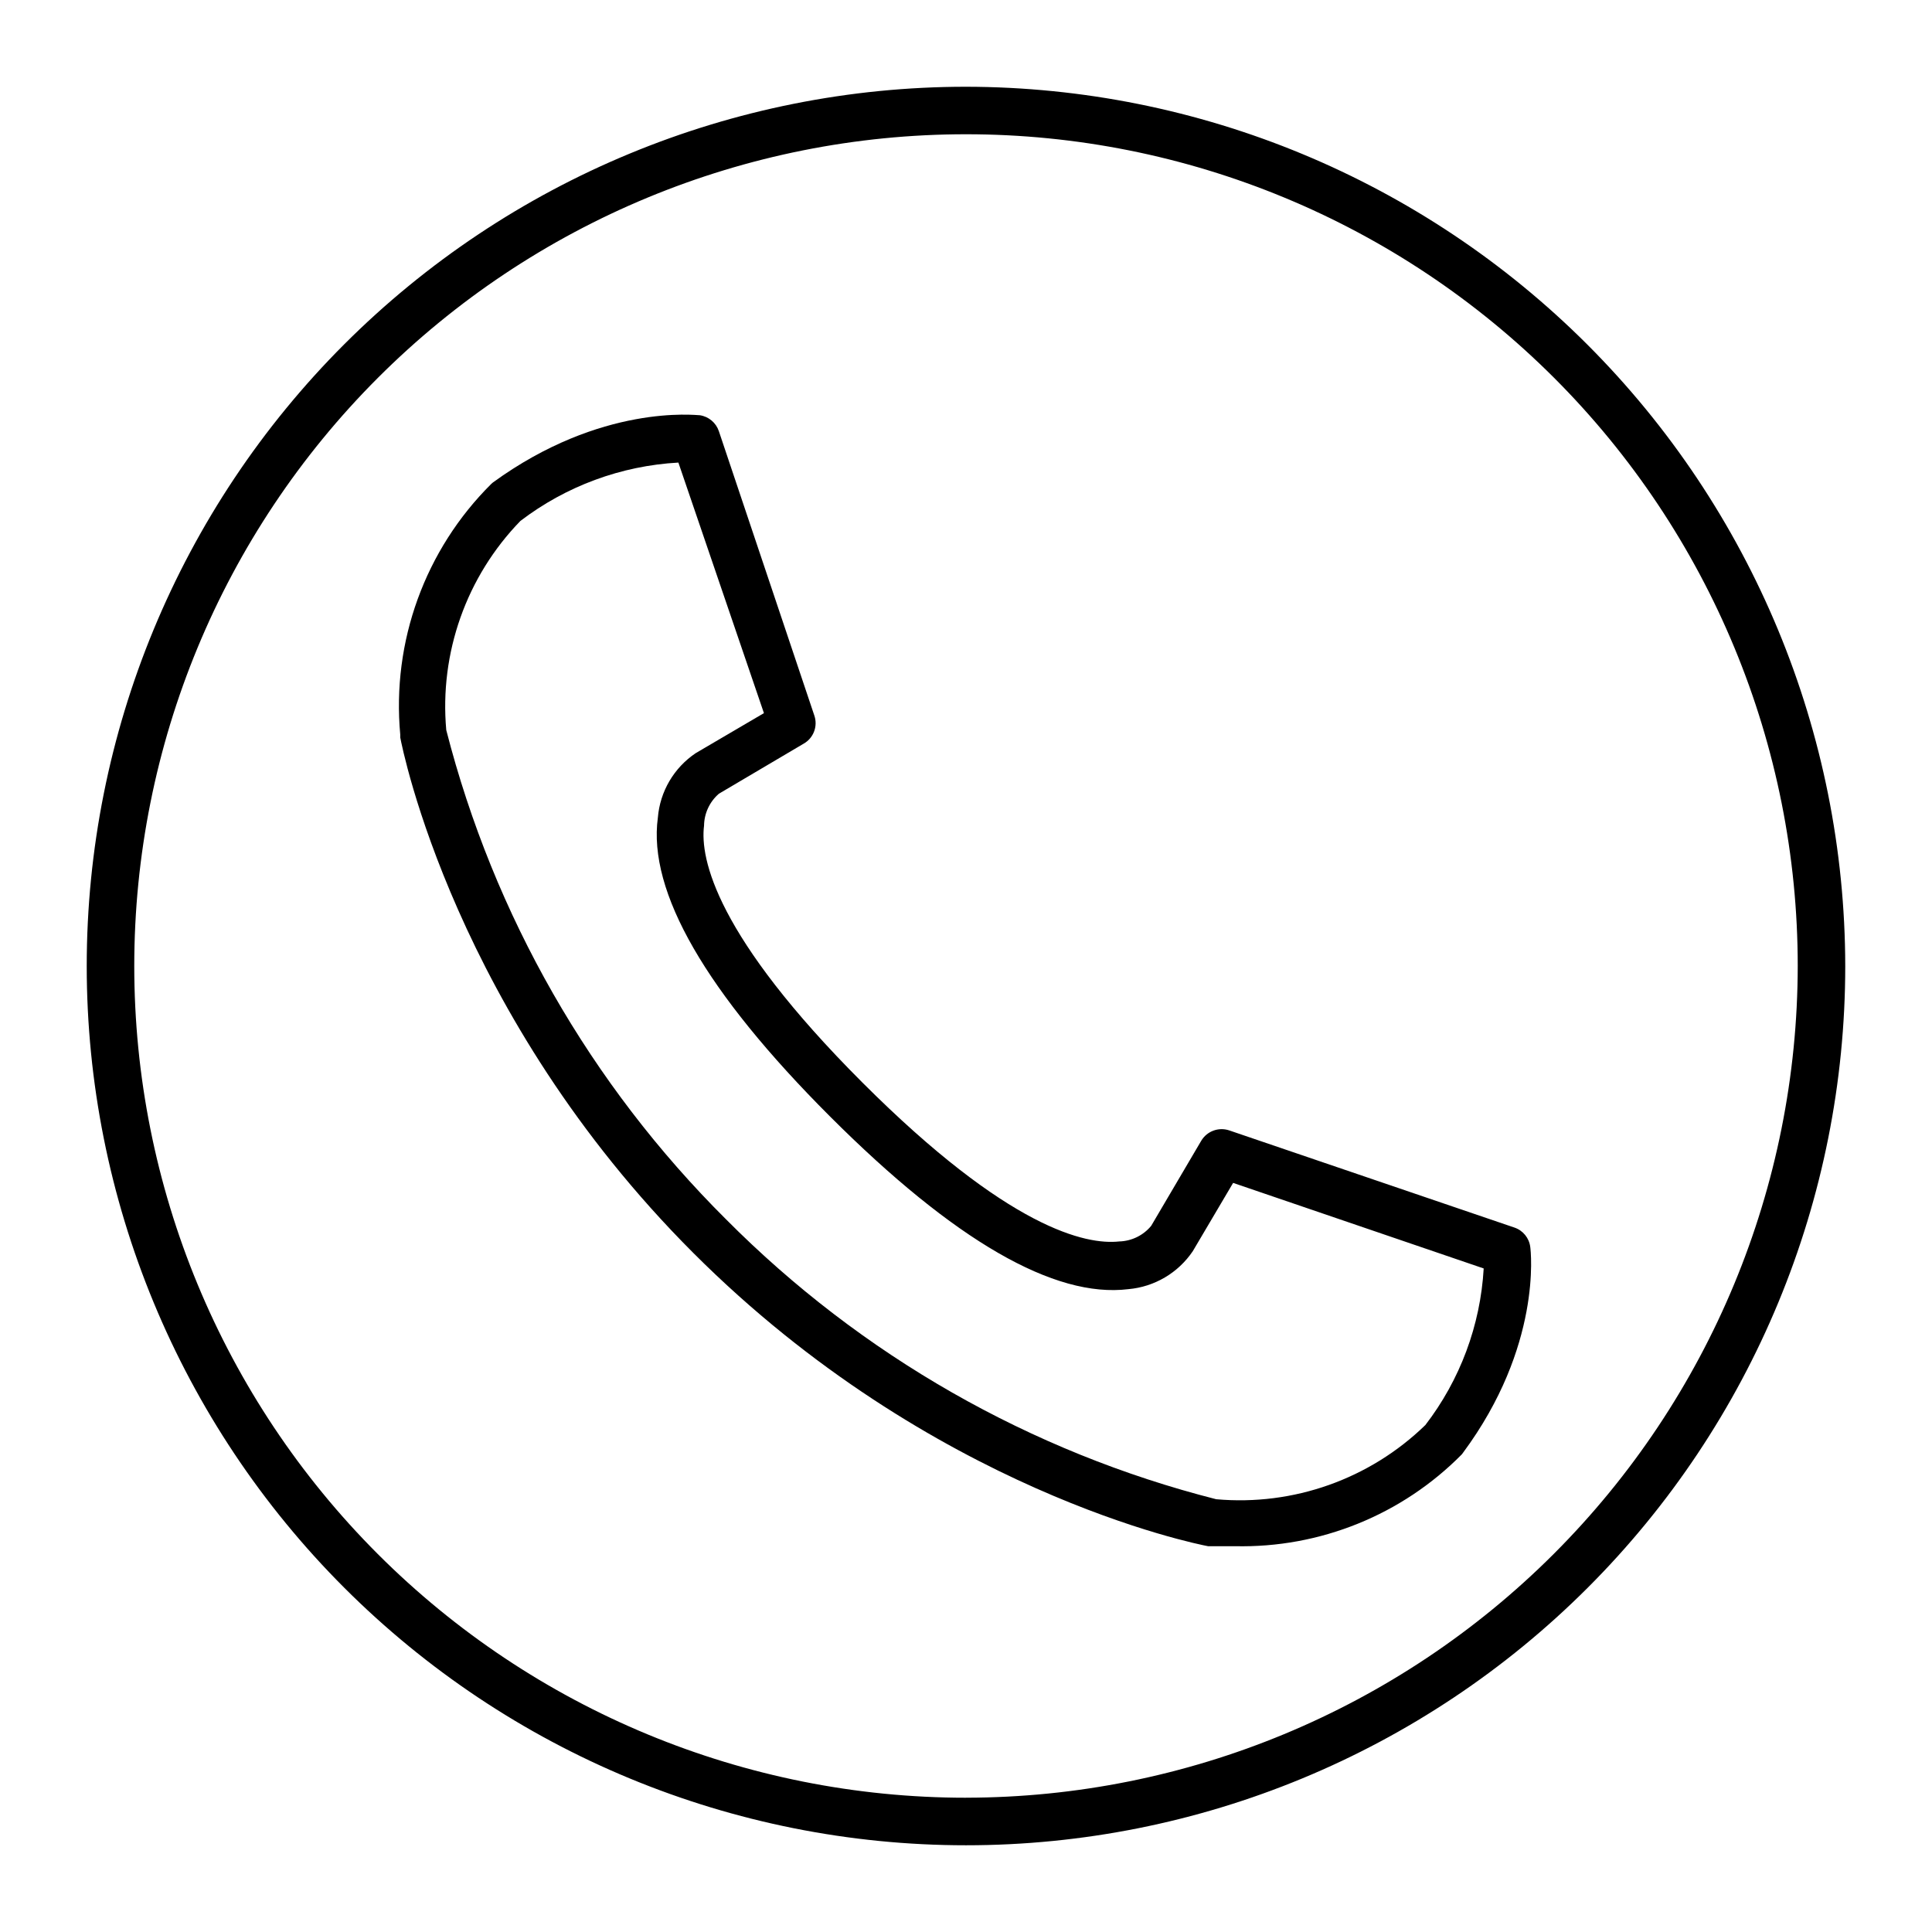 <?xml version="1.0" encoding="UTF-8"?>
<!-- Uploaded to: ICON Repo, www.svgrepo.com, Generator: ICON Repo Mixer Tools -->
<svg fill="#000000" width="800px" height="800px" version="1.1" viewBox="144 144 512 512" xmlns="http://www.w3.org/2000/svg">
 <g>
  <path d="m400 166.99c-61.801 0-121.07 24.547-164.77 68.246s-68.246 102.96-68.246 164.77c0 61.797 24.547 121.07 68.246 164.76 43.699 43.699 102.96 68.25 164.77 68.25 61.797 0 121.07-24.551 164.76-68.25 43.699-43.695 68.25-102.96 68.25-164.76-0.082-61.777-24.656-121-68.336-164.68-43.684-43.684-102.9-68.258-164.68-68.336zm0 453.43v-0.004c-58.461 0-114.52-23.223-155.86-64.559-41.336-41.336-64.559-97.398-64.559-155.86 0-58.461 23.223-114.52 64.559-155.86s97.398-64.559 155.86-64.559c58.457 0 114.52 23.223 155.86 64.559 41.336 41.336 64.559 97.398 64.559 155.86-0.066 58.438-23.309 114.46-64.633 155.78-41.32 41.324-97.344 64.566-155.78 64.633z"/>
  <path d="m545.35 469.32-75.57-25.746c-2.828-0.961-5.945 0.195-7.457 2.769l-13.25 22.52v0.004c-2.094 2.531-5.18 4.039-8.465 4.129-8.766 0.957-29.27-3.324-68.066-42.117-38.793-38.793-43.074-59.348-41.965-68.066 0.039-3.254 1.469-6.332 3.93-8.465l22.52-13.301v0.004c2.59-1.504 3.754-4.629 2.769-7.457l-25.289-75.32c-0.75-2.246-2.699-3.883-5.039-4.234-1.059 0-26.148-3.074-54.863 17.836l-0.402 0.352c-17.566 17.438-26.414 41.812-24.133 66.453v0.754c0.555 2.973 14.508 73.457 77.688 136.63 63.176 63.18 133.41 77.137 136.38 77.691h0.754 6.348 0.004c22.547 0.516 44.305-8.289 60.152-24.336l0.301-0.402c20.961-28.262 17.988-53.453 17.836-54.562-0.293-2.371-1.918-4.367-4.18-5.137zm-23.629 52.344c-14.73 14.305-34.965 21.48-55.418 19.648-49.207-12.516-94.094-38.148-129.88-74.16-35.953-35.758-61.574-80.562-74.16-129.68-1.832-20.453 5.344-40.688 19.648-55.418 12.09-9.234 26.676-14.621 41.867-15.469l22.672 66.402-18.035 10.578h-0.004c-5.797 3.871-9.508 10.184-10.074 17.133-2.672 19.598 12.695 46.25 45.645 79.199 32.949 32.945 59.449 48.16 79.047 45.742 6.922-0.609 13.199-4.312 17.078-10.074l10.68-18.086 66.402 22.672h0.004c-0.867 15.078-6.258 29.543-15.469 41.512z"/>
 </g>
</svg>